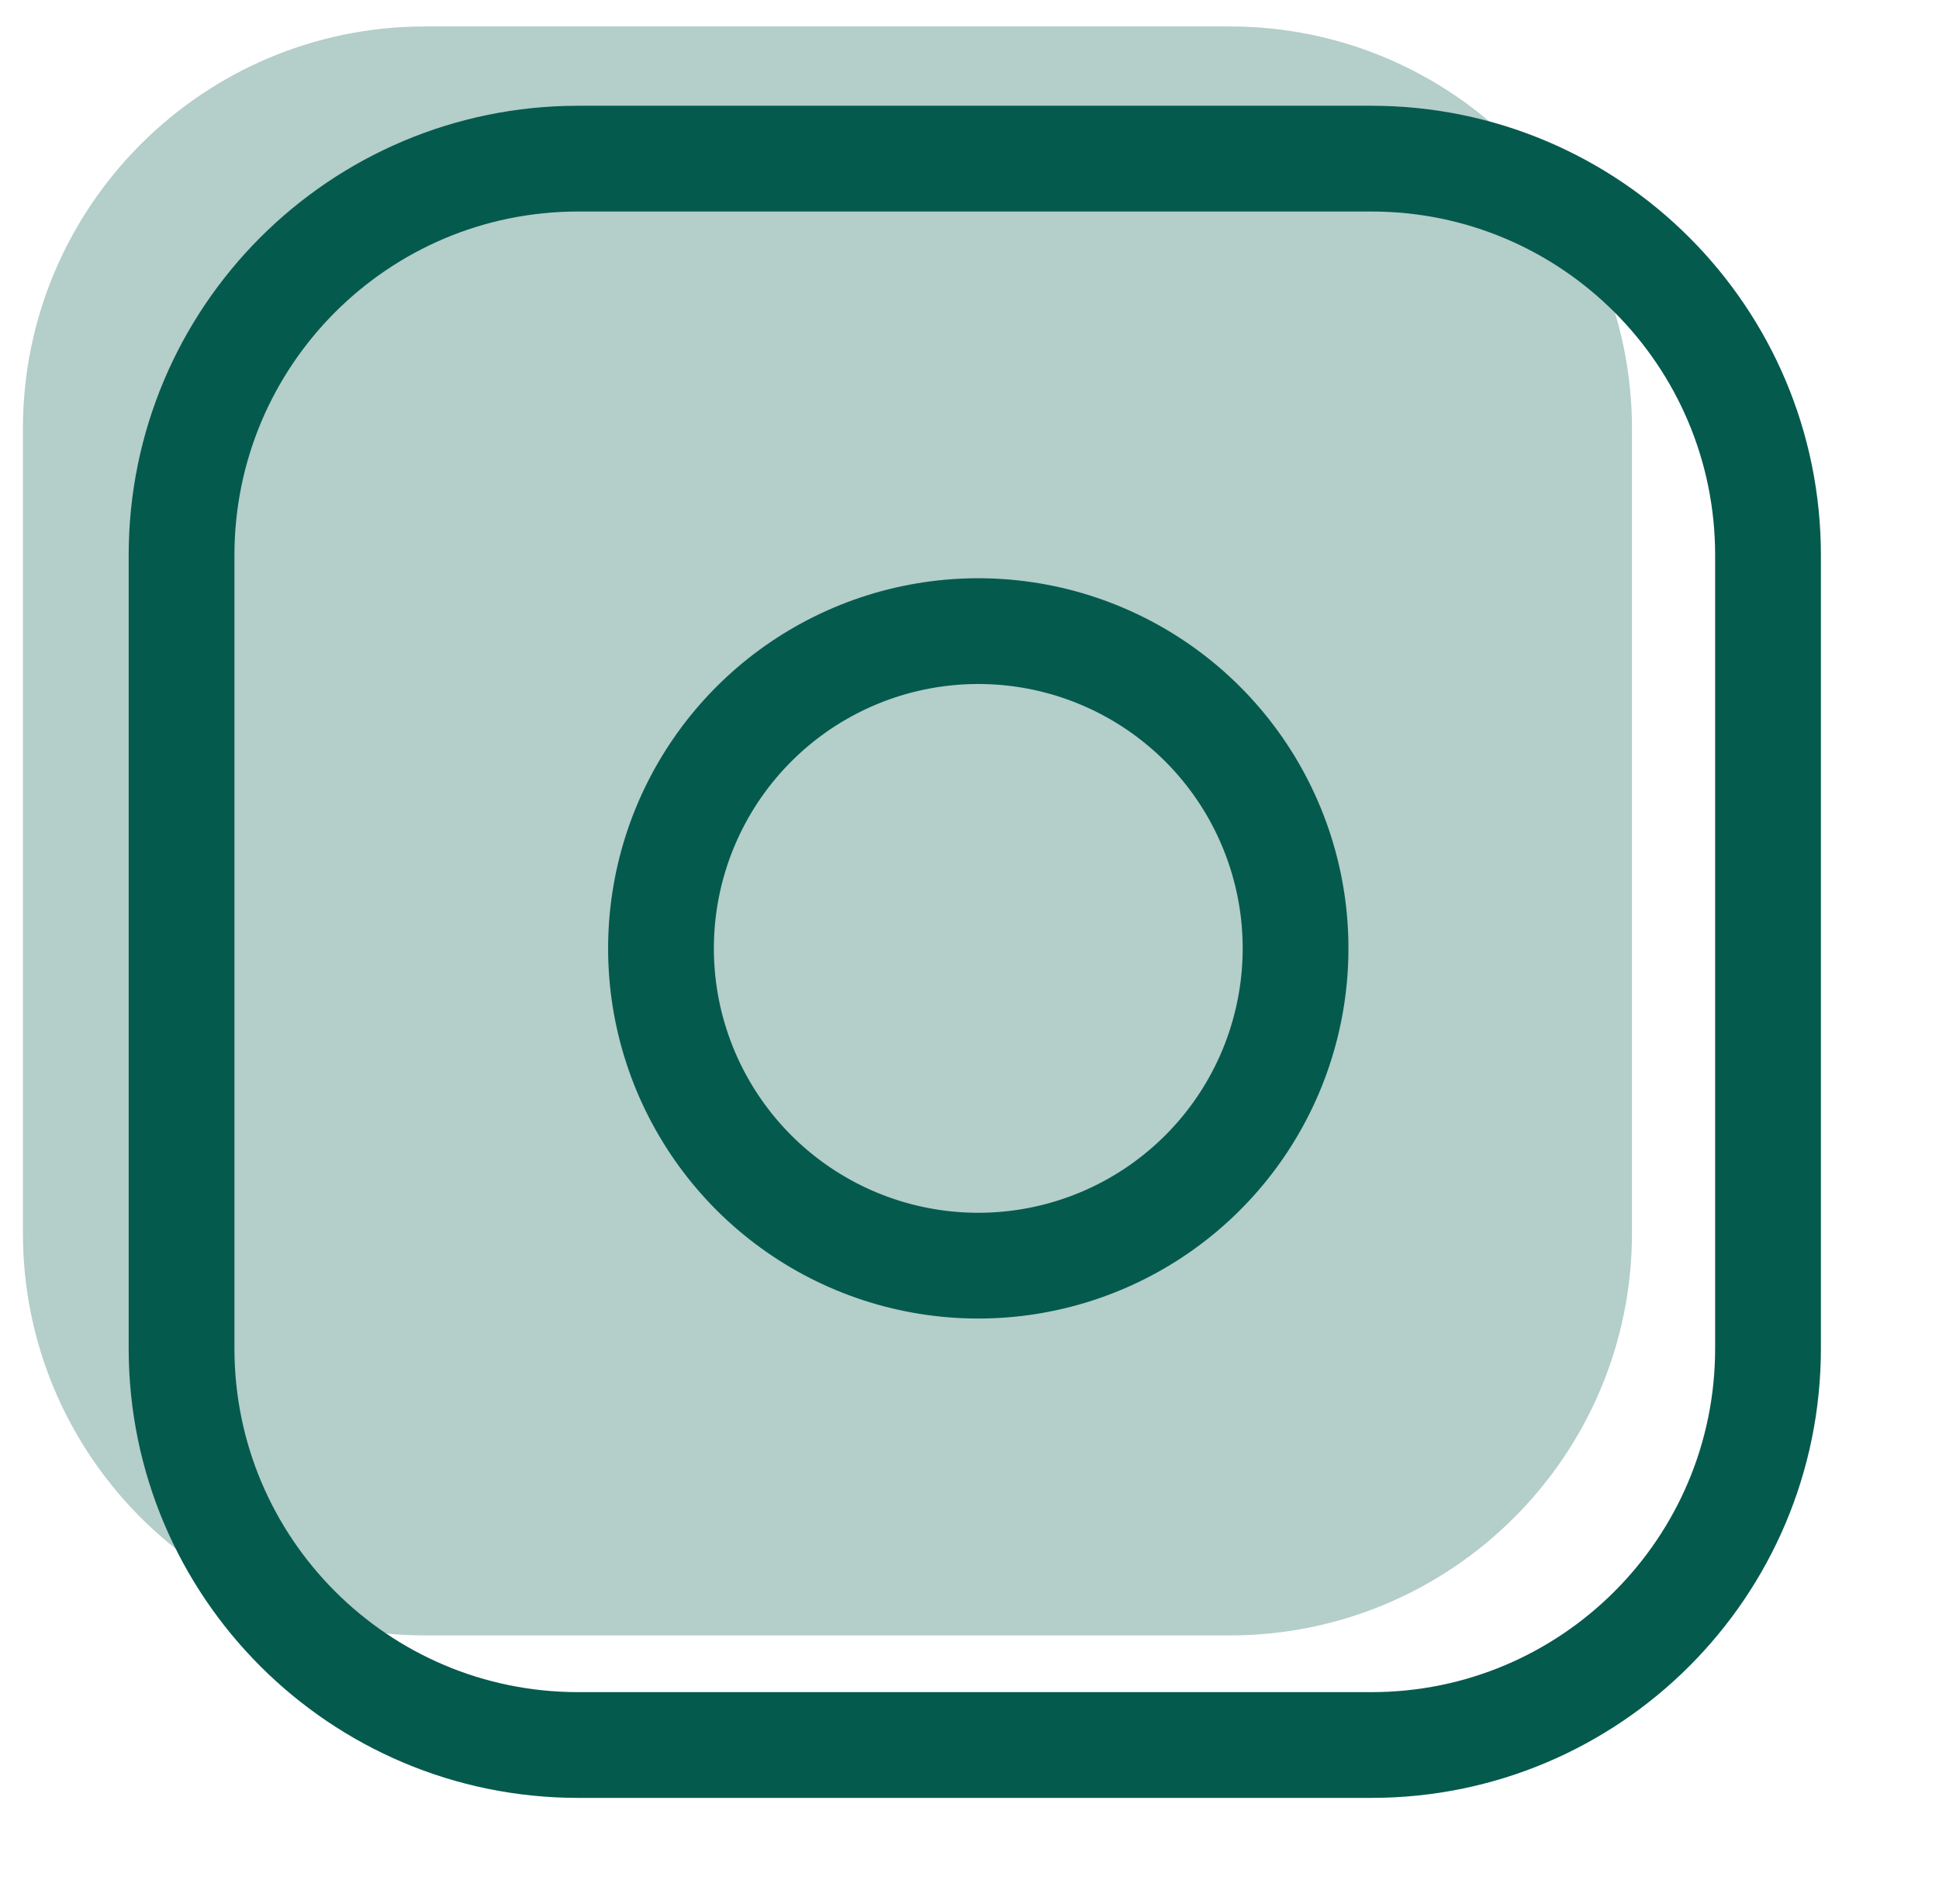 <svg width="55" height="54" viewBox="0 0 55 54" fill="none" xmlns="http://www.w3.org/2000/svg">
<g clip-path="url(#clip0_53721_48349)">
<path d="M34.881 0.75H12.06C5.759 0.75 0.65 5.859 0.65 12.161V34.981C0.65 41.282 5.759 46.391 12.06 46.391H34.881C41.182 46.391 46.291 41.282 46.291 34.981V12.161C46.291 5.859 41.182 0.75 34.881 0.75Z" fill="#B4CECA"/>
<path d="M38.9 4.5H16.4C10.187 4.5 5.15 9.537 5.15 15.75V38.25C5.15 44.463 10.187 49.5 16.4 49.5H38.9C45.114 49.5 50.15 44.463 50.15 38.25V15.75C50.15 9.537 45.114 4.5 38.9 4.5Z" stroke="#055A4E" stroke-width="3" stroke-linecap="round" stroke-linejoin="round"/>
<path d="M36.652 25.583C36.929 27.455 36.609 29.368 35.738 31.048C34.866 32.728 33.486 34.091 31.795 34.942C30.104 35.793 28.188 36.089 26.319 35.788C24.45 35.488 22.724 34.605 21.385 33.267C20.047 31.928 19.164 30.202 18.863 28.333C18.563 26.464 18.859 24.547 19.71 22.857C20.561 21.166 21.924 19.786 23.604 18.914C25.284 18.042 27.197 17.723 29.069 18C30.979 18.283 32.748 19.174 34.113 20.539C35.478 21.904 36.368 23.673 36.652 25.583Z" stroke="#055A4E" stroke-width="3" stroke-linecap="round" stroke-linejoin="round"/>
</g>
<defs>
<clipPath id="clip0_53721_48349">
<rect width="54" height="54" fill="white" transform="translate(0.65)"/>
</clipPath>
</defs>
</svg>

